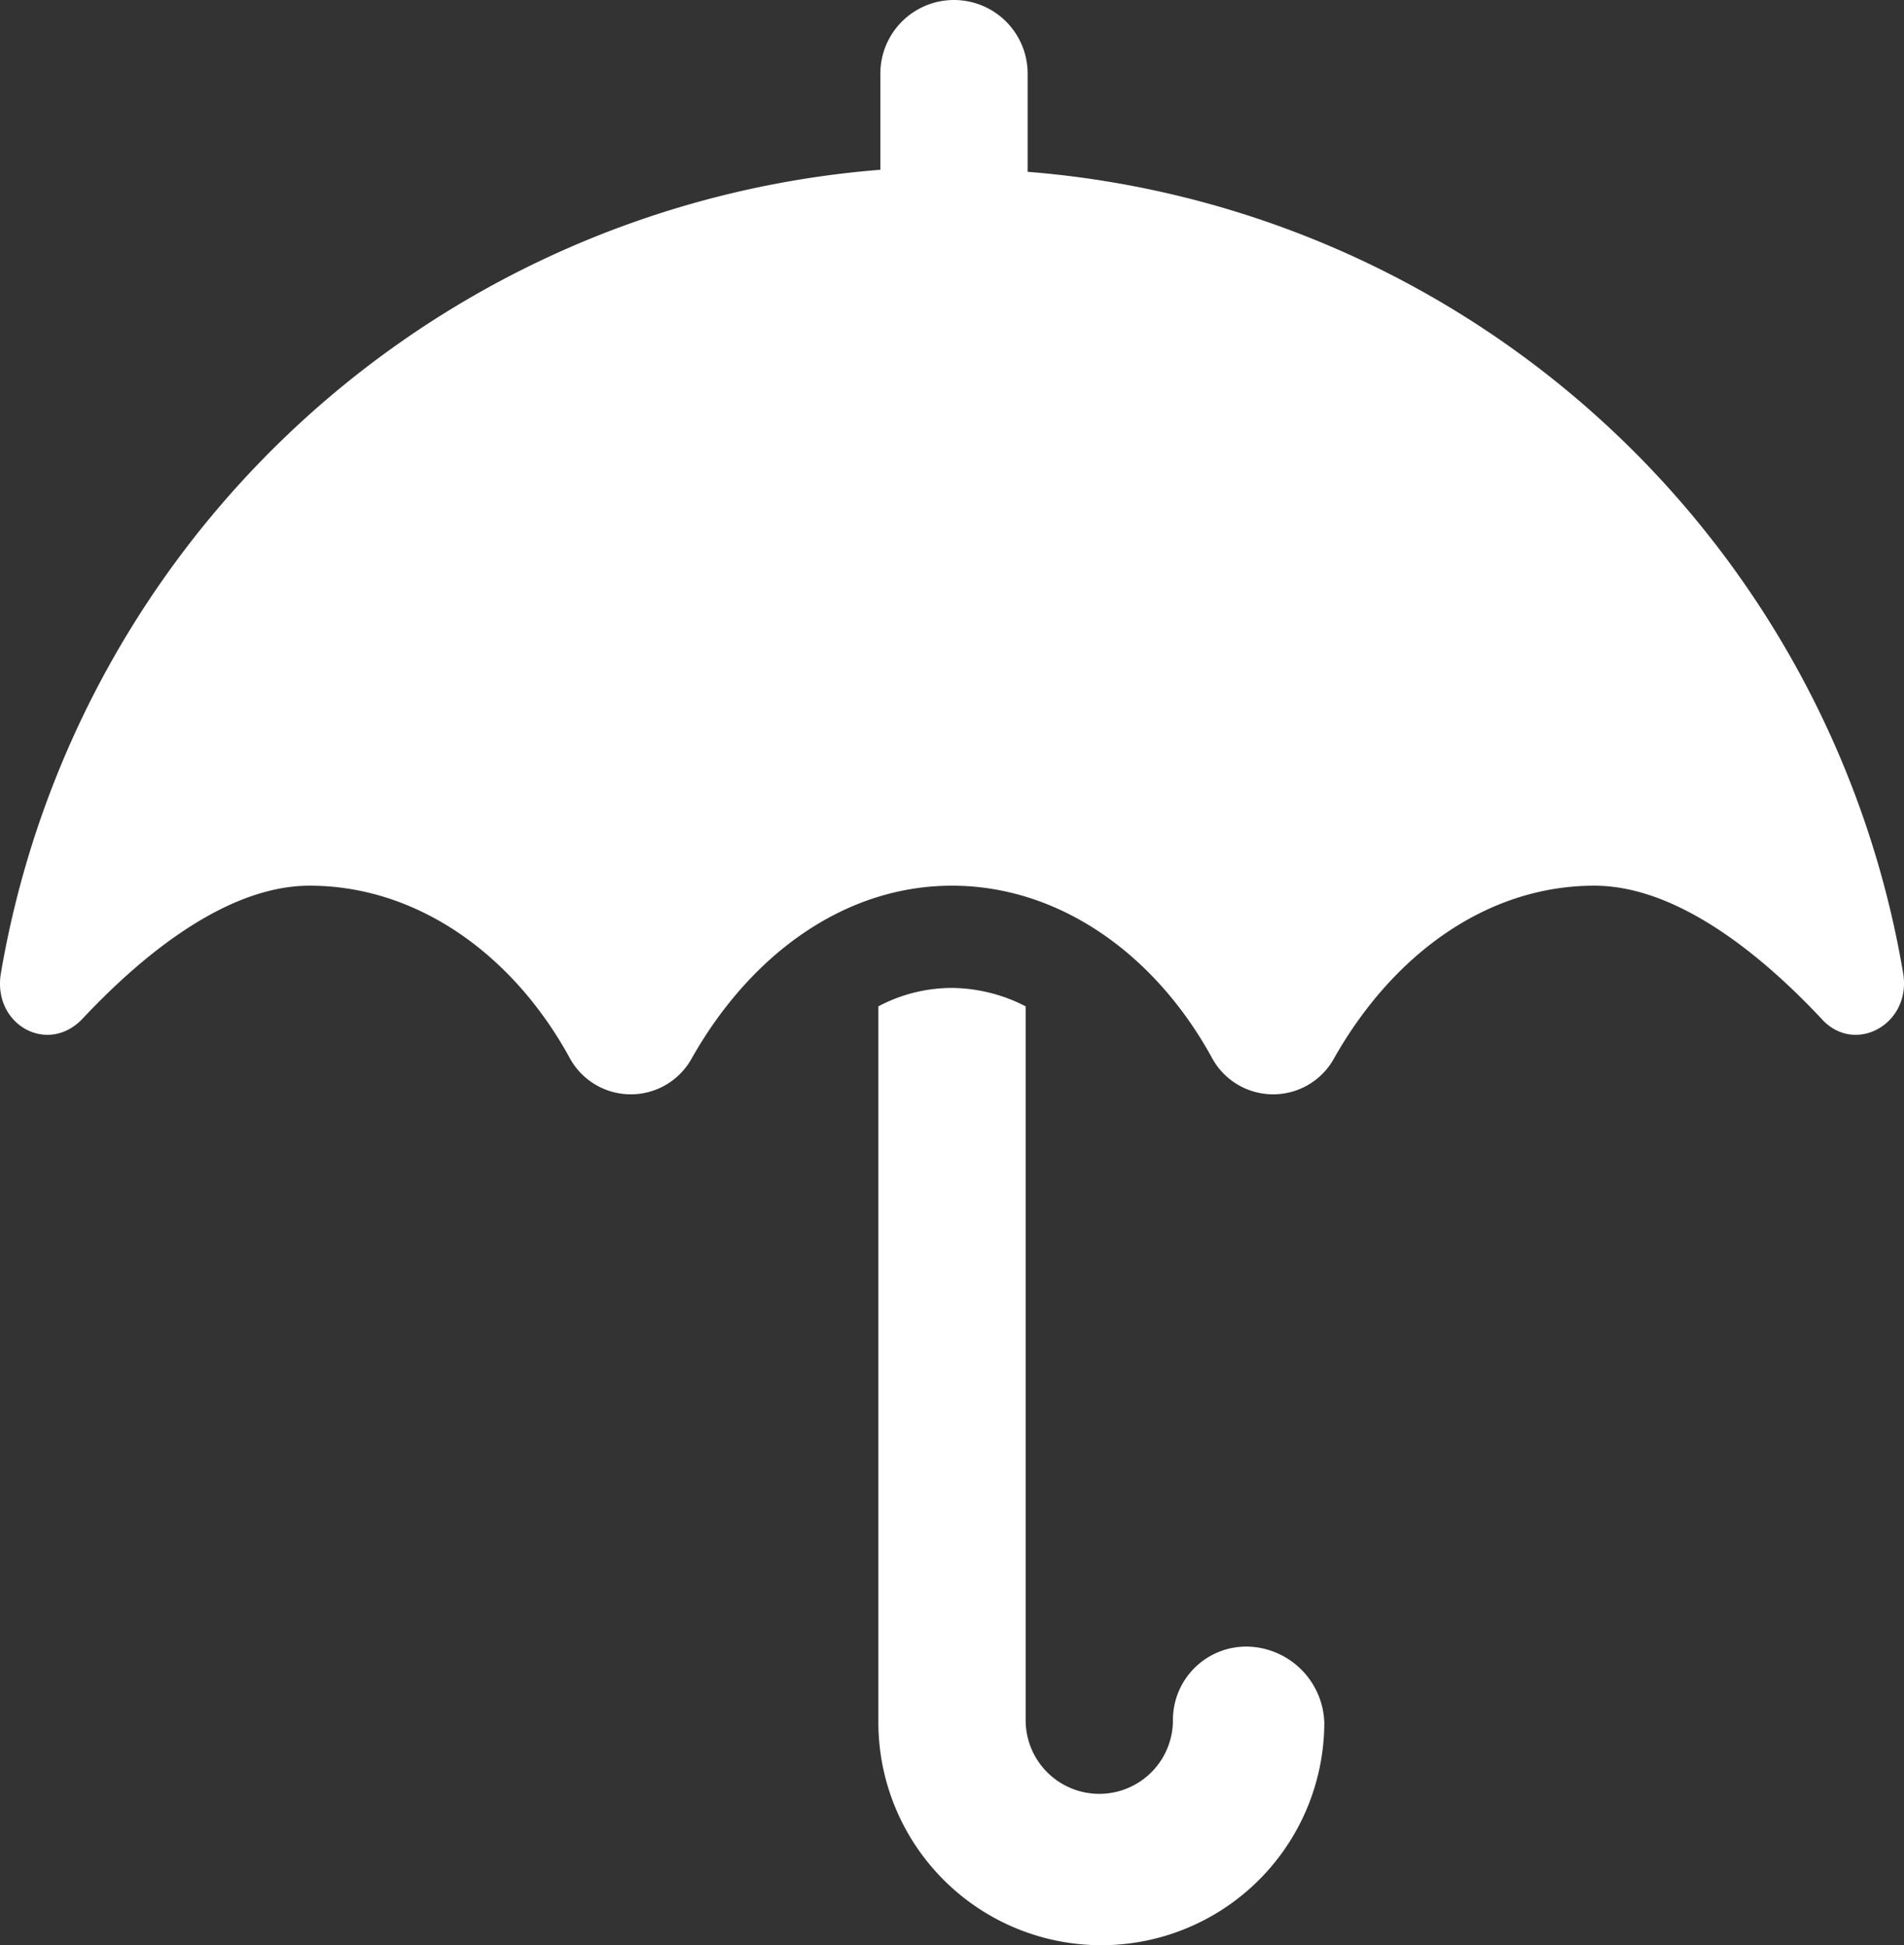 <svg xmlns="http://www.w3.org/2000/svg" width="118.467" height="121.04" viewBox="0 0 118.467 121.04">
  <rect x="0" y="0" width="118.467" height="121.04" fill="#333333" stroke="none"/>
  <g id="Group_1508" data-name="Group 1508" transform="translate(-3.46 -2.5)">
    <path id="Path_3662" data-name="Path 3662" d="M69.31,91.783a4.563,4.563,0,0,0-4.582,4.582,4.582,4.582,0,0,1-9.164,0V51.945A10.167,10.167,0,0,0,50.982,50.8,9.779,9.779,0,0,0,46.4,51.945V96.492a13.873,13.873,0,1,0,27.746,0A4.892,4.892,0,0,0,69.31,91.783Z" transform="translate(11.712 13.174)" fill="#fff"/>
    <path id="Path_3663" data-name="Path 3663" d="M121.878,63.084A60.053,60.053,0,0,0,67.4,13.191V7.082a4.582,4.582,0,1,0-9.164,0v5.982A60.342,60.342,0,0,0,3.511,63.084C3,66.265,6.438,68.175,8.6,65.884c3.818-4.073,9.037-8.273,14.128-8.273,6.618,0,12.6,4.2,16.164,10.691a4.327,4.327,0,0,0,7.637,0c3.691-6.491,9.546-10.691,16.164-10.691s12.6,4.2,16.164,10.691a4.327,4.327,0,0,0,7.637,0c3.691-6.491,9.546-10.691,16.164-10.691,5.091,0,10.309,4.2,14.128,8.273C118.823,68.175,122.387,66.265,121.878,63.084Z" transform="translate(0)" fill="#fff"/>
  </g>
</svg>

